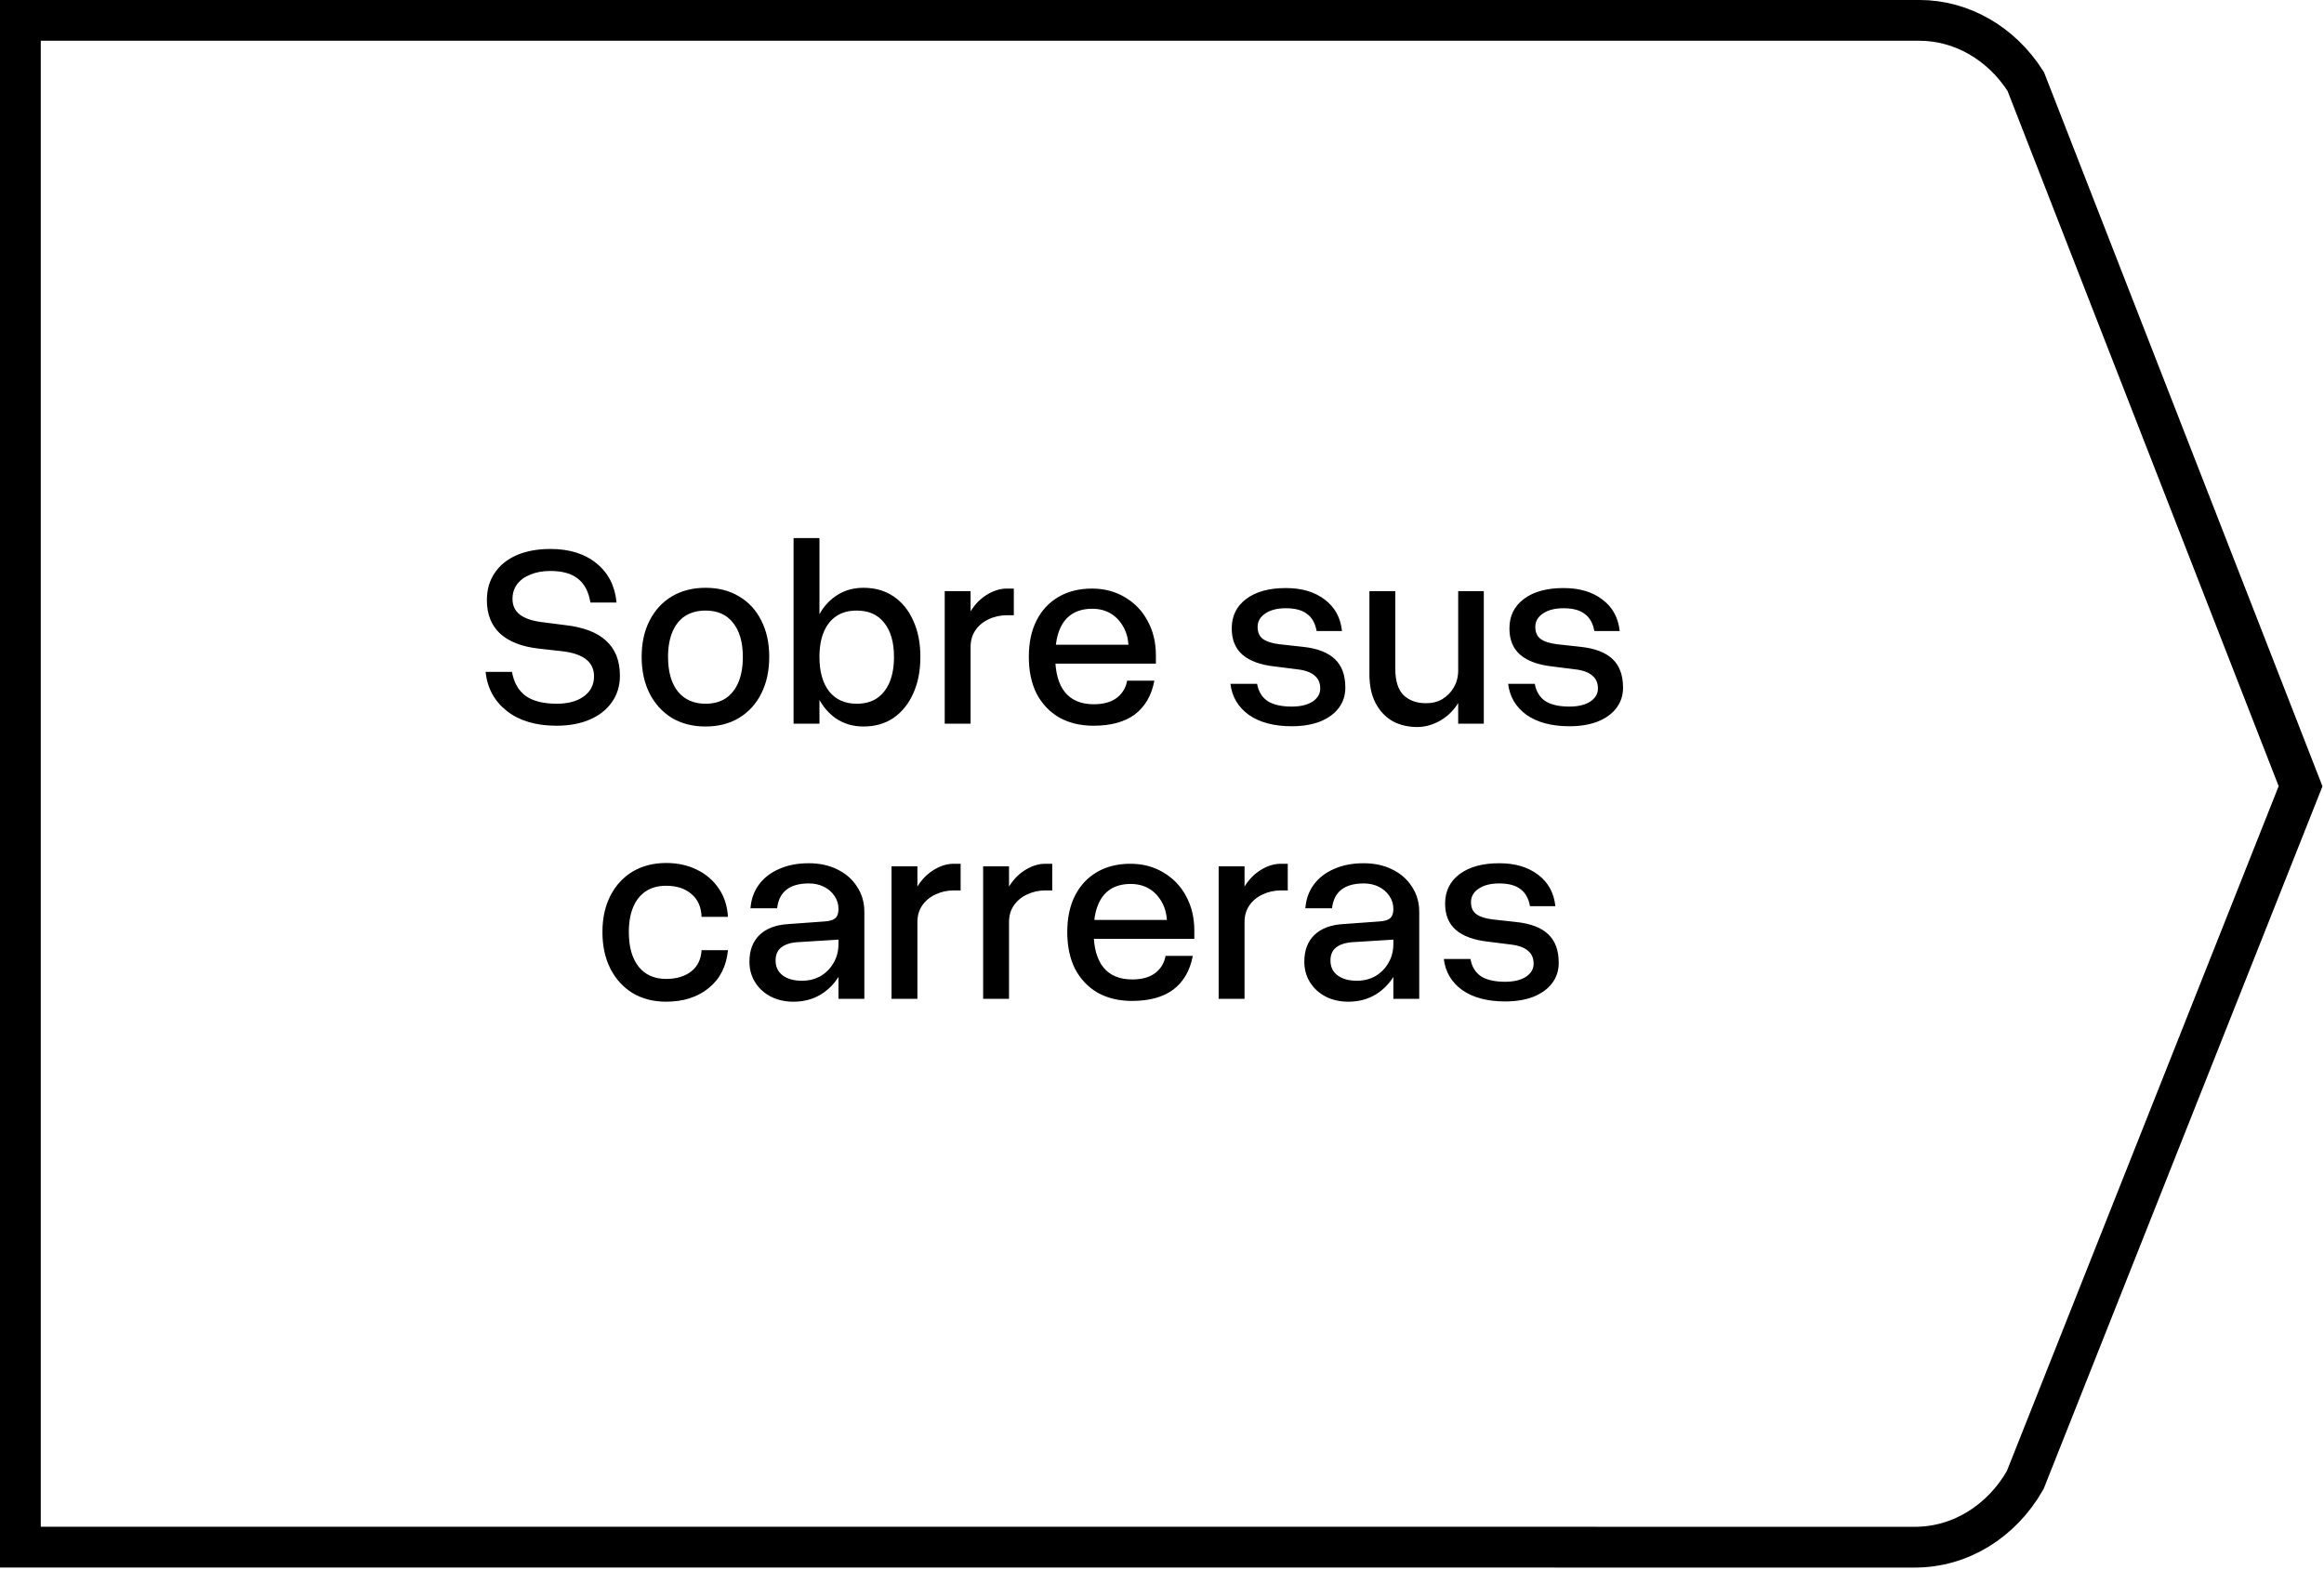 <svg xmlns="http://www.w3.org/2000/svg" width="228" height="154" viewBox="0 0 228 154" fill="none"><path d="M154.595 151.797H187.884C192.271 151.797 196.348 149.311 198.686 145.215L225.701 77.139L198.741 8C196.348 4.237 192.448 1.997 188.289 1.997H154.687H2V151.792H154.595V151.797Z" stroke="black" stroke-width="4" stroke-miterlimit="10"></path><path d="M55.13 63.891L52.845 63.637C51.203 63.45 49.942 62.96 49.062 62.164C48.198 61.352 47.767 60.26 47.767 58.889C47.767 57.856 48.02 56.967 48.528 56.223C49.036 55.461 49.755 54.877 50.687 54.471C51.617 54.065 52.726 53.861 54.013 53.861C55.875 53.861 57.381 54.335 58.532 55.283C59.683 56.214 60.335 57.492 60.487 59.117H57.923C57.754 58.068 57.347 57.289 56.704 56.781C56.078 56.273 55.172 56.02 53.987 56.02C53.242 56.02 52.591 56.138 52.032 56.375C51.474 56.595 51.042 56.908 50.737 57.315C50.433 57.721 50.28 58.203 50.28 58.762C50.28 59.422 50.526 59.938 51.017 60.31C51.508 60.683 52.244 60.928 53.226 61.047L55.409 61.326C57.237 61.529 58.592 62.046 59.472 62.875C60.369 63.688 60.817 64.83 60.817 66.303C60.817 67.284 60.555 68.148 60.03 68.893C59.523 69.62 58.803 70.188 57.872 70.594C56.941 71 55.849 71.203 54.597 71.203C52.582 71.203 50.957 70.721 49.722 69.756C48.503 68.791 47.809 67.513 47.64 65.922H50.23C50.416 66.971 50.864 67.758 51.575 68.283C52.303 68.791 53.319 69.045 54.622 69.045C55.722 69.045 56.602 68.808 57.263 68.334C57.94 67.843 58.278 67.183 58.278 66.353C58.278 64.949 57.229 64.128 55.13 63.891ZM62.95 64.449C62.95 63.078 63.213 61.885 63.737 60.869C64.262 59.853 64.99 59.066 65.921 58.508C66.869 57.949 67.969 57.67 69.222 57.67C70.474 57.67 71.566 57.949 72.497 58.508C73.445 59.066 74.173 59.853 74.681 60.869C75.205 61.885 75.468 63.078 75.468 64.449C75.468 65.82 75.205 67.022 74.681 68.055C74.173 69.07 73.445 69.866 72.497 70.441C71.566 71 70.474 71.279 69.222 71.279C67.969 71.279 66.869 71 65.921 70.441C64.99 69.866 64.262 69.07 63.737 68.055C63.213 67.022 62.95 65.82 62.95 64.449ZM72.878 64.449C72.878 63.01 72.556 61.893 71.913 61.098C71.287 60.302 70.39 59.904 69.222 59.904C68.443 59.904 67.774 60.082 67.216 60.438C66.674 60.793 66.259 61.309 65.972 61.986C65.684 62.663 65.54 63.484 65.54 64.449C65.54 65.905 65.862 67.039 66.505 67.852C67.165 68.647 68.071 69.045 69.222 69.045C70 69.045 70.66 68.867 71.202 68.512C71.744 68.139 72.159 67.615 72.446 66.938C72.734 66.243 72.878 65.414 72.878 64.449ZM77.855 52.795H80.394V71H77.855V52.795ZM79.429 64.449C79.429 63.417 79.556 62.486 79.81 61.656C80.064 60.827 80.419 60.116 80.876 59.523C81.35 58.931 81.909 58.474 82.552 58.152C83.195 57.831 83.914 57.67 84.71 57.67C85.844 57.67 86.826 57.949 87.655 58.508C88.485 59.066 89.128 59.853 89.585 60.869C90.059 61.885 90.296 63.078 90.296 64.449C90.296 65.82 90.059 67.022 89.585 68.055C89.128 69.07 88.485 69.866 87.655 70.441C86.826 71 85.844 71.279 84.71 71.279C83.66 71.279 82.738 71 81.942 70.441C81.147 69.866 80.529 69.07 80.089 68.055C79.649 67.022 79.429 65.82 79.429 64.449ZM87.706 64.449C87.706 63.01 87.384 61.893 86.741 61.098C86.115 60.302 85.218 59.904 84.05 59.904C83.271 59.904 82.611 60.082 82.069 60.438C81.528 60.793 81.113 61.309 80.825 61.986C80.537 62.663 80.394 63.484 80.394 64.449C80.394 65.905 80.715 67.039 81.358 67.852C82.002 68.647 82.899 69.045 84.05 69.045C84.829 69.045 85.489 68.867 86.03 68.512C86.572 68.139 86.987 67.615 87.274 66.938C87.562 66.243 87.706 65.414 87.706 64.449ZM99.462 60.361H98.802C98.142 60.361 97.532 60.497 96.974 60.768C96.432 61.022 96 61.385 95.679 61.859C95.374 62.316 95.222 62.85 95.222 63.459L94.358 63.307C94.358 62.156 94.579 61.165 95.019 60.336C95.459 59.507 96.017 58.872 96.694 58.432C97.388 57.975 98.082 57.746 98.776 57.746H99.462V60.361ZM92.683 58H95.222V71H92.683V58ZM100.935 64.449C100.935 63.061 101.188 61.868 101.696 60.869C102.204 59.87 102.924 59.1 103.854 58.559C104.785 58.017 105.877 57.746 107.13 57.746C108.349 57.746 109.432 58.034 110.38 58.609C111.328 59.168 112.064 59.938 112.589 60.92C113.131 61.902 113.401 63.036 113.401 64.322V65.109H103.296V63.256H110.71C110.659 62.545 110.473 61.927 110.151 61.402C109.83 60.861 109.415 60.446 108.907 60.158C108.399 59.87 107.815 59.727 107.155 59.727C106.36 59.727 105.691 59.904 105.149 60.26C104.608 60.615 104.201 61.14 103.931 61.834C103.66 62.511 103.524 63.383 103.524 64.449C103.524 65.973 103.846 67.132 104.489 67.928C105.132 68.706 106.072 69.096 107.308 69.096C108.239 69.096 108.983 68.893 109.542 68.486C110.101 68.063 110.448 67.496 110.583 66.785H113.249C112.978 68.224 112.343 69.324 111.345 70.086C110.346 70.831 108.992 71.203 107.282 71.203C105.996 71.203 104.87 70.932 103.905 70.391C102.957 69.832 102.221 69.053 101.696 68.055C101.188 67.039 100.935 65.837 100.935 64.449ZM127.265 65.668L125.056 65.389C123.668 65.236 122.618 64.856 121.907 64.246C121.196 63.637 120.841 62.773 120.841 61.656C120.841 60.438 121.315 59.473 122.263 58.762C123.211 58.051 124.506 57.695 126.147 57.695C127.722 57.695 129 58.076 129.981 58.838C130.963 59.583 131.522 60.607 131.657 61.91H129.169C129.034 61.148 128.72 60.59 128.229 60.234C127.756 59.862 127.062 59.676 126.147 59.676C125.318 59.676 124.649 59.845 124.142 60.184C123.634 60.522 123.38 60.962 123.38 61.504C123.38 62.046 123.558 62.443 123.913 62.697C124.269 62.951 124.793 63.12 125.487 63.205L127.798 63.459C129.237 63.611 130.295 64.018 130.972 64.678C131.649 65.321 131.987 66.252 131.987 67.471C131.987 68.232 131.767 68.901 131.327 69.477C130.904 70.035 130.295 70.475 129.499 70.797C128.703 71.102 127.781 71.254 126.731 71.254C124.988 71.254 123.583 70.882 122.517 70.137C121.467 69.375 120.866 68.359 120.714 67.09H123.329C123.465 67.852 123.812 68.419 124.37 68.791C124.929 69.147 125.716 69.324 126.731 69.324C127.578 69.324 128.255 69.163 128.763 68.842C129.271 68.503 129.524 68.072 129.524 67.547C129.524 67.005 129.338 66.582 128.966 66.277C128.593 65.956 128.026 65.753 127.265 65.668ZM136.888 65.617C136.888 66.802 137.159 67.665 137.7 68.207C138.259 68.732 138.995 68.994 139.909 68.994C140.519 68.994 141.052 68.859 141.509 68.588C141.983 68.3 142.355 67.919 142.626 67.445C142.914 66.954 143.058 66.396 143.058 65.769L143.896 65.922C143.896 67.039 143.65 68.004 143.159 68.816C142.685 69.629 142.067 70.255 141.306 70.695C140.561 71.118 139.808 71.33 139.046 71.33C138.132 71.33 137.319 71.135 136.608 70.746C135.914 70.34 135.364 69.756 134.958 68.994C134.552 68.216 134.349 67.268 134.349 66.15V58H136.888V65.617ZM145.571 71H143.058V58H145.571V71ZM154.509 65.668L152.3 65.389C150.912 65.236 149.862 64.856 149.151 64.246C148.44 63.637 148.085 62.773 148.085 61.656C148.085 60.438 148.559 59.473 149.507 58.762C150.455 58.051 151.75 57.695 153.392 57.695C154.966 57.695 156.244 58.076 157.226 58.838C158.207 59.583 158.766 60.607 158.901 61.91H156.413C156.278 61.148 155.965 60.59 155.474 60.234C155 59.862 154.306 59.676 153.392 59.676C152.562 59.676 151.894 59.845 151.386 60.184C150.878 60.522 150.624 60.962 150.624 61.504C150.624 62.046 150.802 62.443 151.157 62.697C151.513 62.951 152.037 63.12 152.731 63.205L155.042 63.459C156.481 63.611 157.539 64.018 158.216 64.678C158.893 65.321 159.231 66.252 159.231 67.471C159.231 68.232 159.011 68.901 158.571 69.477C158.148 70.035 157.539 70.475 156.743 70.797C155.948 71.102 155.025 71.254 153.976 71.254C152.232 71.254 150.827 70.882 149.761 70.137C148.711 69.375 148.11 68.359 147.958 67.09H150.573C150.709 67.852 151.056 68.419 151.614 68.791C152.173 69.147 152.96 69.324 153.976 69.324C154.822 69.324 155.499 69.163 156.007 68.842C156.515 68.503 156.769 68.072 156.769 67.547C156.769 67.005 156.582 66.582 156.21 66.277C155.838 65.956 155.271 65.753 154.509 65.668ZM59.103 91.449C59.103 90.078 59.366 88.885 59.891 87.869C60.415 86.853 61.143 86.066 62.074 85.508C63.022 84.949 64.114 84.67 65.35 84.67C66.484 84.67 67.491 84.89 68.371 85.33C69.251 85.753 69.962 86.363 70.504 87.158C71.046 87.937 71.35 88.868 71.418 89.951H68.828C68.794 88.986 68.464 88.242 67.838 87.717C67.212 87.175 66.382 86.904 65.35 86.904C64.571 86.904 63.911 87.082 63.369 87.438C62.828 87.793 62.413 88.309 62.125 88.986C61.837 89.663 61.693 90.484 61.693 91.449C61.693 92.905 62.015 94.039 62.658 94.852C63.301 95.647 64.199 96.045 65.35 96.045C66.365 96.045 67.186 95.799 67.812 95.309C68.439 94.818 68.777 94.124 68.828 93.227H71.418C71.266 94.801 70.639 96.037 69.539 96.934C68.439 97.831 67.042 98.279 65.35 98.279C64.114 98.279 63.022 98 62.074 97.441C61.143 96.866 60.415 96.07 59.891 95.055C59.366 94.022 59.103 92.82 59.103 91.449ZM84.799 89.469V98H82.26V89.164C82.26 88.707 82.133 88.292 81.879 87.92C81.625 87.531 81.278 87.226 80.838 87.006C80.398 86.786 79.907 86.676 79.365 86.676C77.469 86.676 76.428 87.488 76.242 89.113H73.627C73.695 88.216 73.974 87.438 74.465 86.777C74.956 86.117 75.616 85.609 76.445 85.254C77.275 84.882 78.24 84.695 79.34 84.695C80.406 84.695 81.346 84.898 82.158 85.305C82.988 85.711 83.631 86.278 84.088 87.006C84.562 87.717 84.799 88.538 84.799 89.469ZM83.098 92.693C83.098 93.777 82.869 94.742 82.412 95.588C81.955 96.417 81.329 97.078 80.533 97.568C79.755 98.042 78.857 98.279 77.842 98.279C77.012 98.279 76.268 98.11 75.607 97.772C74.964 97.433 74.456 96.967 74.084 96.375C73.712 95.783 73.525 95.106 73.525 94.344C73.525 93.243 73.856 92.372 74.516 91.728C75.193 91.085 76.141 90.73 77.359 90.662L80.863 90.408C81.371 90.374 81.727 90.273 81.93 90.103C82.15 89.917 82.26 89.621 82.26 89.215L82.311 92.186L78.248 92.439C77.537 92.49 76.995 92.668 76.623 92.973C76.268 93.26 76.09 93.684 76.09 94.242C76.09 94.852 76.318 95.334 76.775 95.689C77.249 96.045 77.884 96.223 78.68 96.223C79.357 96.223 79.966 96.07 80.508 95.766C81.049 95.444 81.473 95.012 81.777 94.471C82.099 93.929 82.26 93.311 82.26 92.617L83.098 92.693ZM94.244 87.361H93.584C92.924 87.361 92.314 87.497 91.756 87.768C91.214 88.022 90.783 88.385 90.461 88.859C90.156 89.316 90.004 89.85 90.004 90.459L89.141 90.307C89.141 89.156 89.361 88.165 89.801 87.336C90.241 86.507 90.799 85.872 91.477 85.432C92.171 84.975 92.865 84.746 93.559 84.746H94.244V87.361ZM87.465 85H90.004V98H87.465V85ZM103.232 87.361H102.572C101.912 87.361 101.303 87.497 100.744 87.768C100.202 88.022 99.771 88.385 99.449 88.859C99.144 89.316 98.992 89.85 98.992 90.459L98.129 90.307C98.129 89.156 98.349 88.165 98.789 87.336C99.229 86.507 99.788 85.872 100.465 85.432C101.159 84.975 101.853 84.746 102.547 84.746H103.232V87.361ZM96.453 85H98.992V98H96.453V85ZM104.705 91.449C104.705 90.061 104.959 88.868 105.467 87.869C105.975 86.87 106.694 86.1 107.625 85.559C108.556 85.017 109.648 84.746 110.9 84.746C112.119 84.746 113.202 85.034 114.15 85.609C115.098 86.168 115.835 86.938 116.359 87.92C116.901 88.902 117.172 90.036 117.172 91.322V92.109H107.066V90.256H114.48C114.43 89.545 114.243 88.927 113.922 88.402C113.6 87.861 113.186 87.446 112.678 87.158C112.17 86.87 111.586 86.727 110.926 86.727C110.13 86.727 109.462 86.904 108.92 87.26C108.378 87.615 107.972 88.14 107.701 88.834C107.43 89.511 107.295 90.383 107.295 91.449C107.295 92.973 107.617 94.132 108.26 94.928C108.903 95.706 109.842 96.096 111.078 96.096C112.009 96.096 112.754 95.893 113.312 95.486C113.871 95.063 114.218 94.496 114.354 93.785H117.02C116.749 95.224 116.114 96.324 115.115 97.086C114.117 97.831 112.762 98.203 111.053 98.203C109.766 98.203 108.641 97.932 107.676 97.391C106.728 96.832 105.992 96.053 105.467 95.055C104.959 94.039 104.705 92.837 104.705 91.449ZM126.338 87.361H125.678C125.018 87.361 124.408 87.497 123.85 87.768C123.308 88.022 122.876 88.385 122.555 88.859C122.25 89.316 122.098 89.85 122.098 90.459L121.234 90.307C121.234 89.156 121.454 88.165 121.895 87.336C122.335 86.507 122.893 85.872 123.57 85.432C124.264 84.975 124.958 84.746 125.652 84.746H126.338V87.361ZM119.559 85H122.098V98H119.559V85ZM139.236 89.469V98H136.697V89.164C136.697 88.707 136.57 88.292 136.316 87.92C136.062 87.531 135.715 87.226 135.275 87.006C134.835 86.786 134.344 86.676 133.803 86.676C131.907 86.676 130.866 87.488 130.68 89.113H128.064C128.132 88.216 128.411 87.438 128.902 86.777C129.393 86.117 130.053 85.609 130.883 85.254C131.712 84.882 132.677 84.695 133.777 84.695C134.844 84.695 135.783 84.898 136.596 85.305C137.425 85.711 138.068 86.278 138.525 87.006C138.999 87.717 139.236 88.538 139.236 89.469ZM137.535 92.693C137.535 93.777 137.307 94.742 136.85 95.588C136.393 96.417 135.766 97.078 134.971 97.568C134.192 98.042 133.295 98.279 132.279 98.279C131.45 98.279 130.705 98.11 130.045 97.772C129.402 97.433 128.894 96.967 128.521 96.375C128.149 95.783 127.963 95.106 127.963 94.344C127.963 93.243 128.293 92.372 128.953 91.728C129.63 91.085 130.578 90.73 131.797 90.662L135.301 90.408C135.809 90.374 136.164 90.273 136.367 90.103C136.587 89.917 136.697 89.621 136.697 89.215L136.748 92.186L132.686 92.439C131.975 92.49 131.433 92.668 131.061 92.973C130.705 93.26 130.527 93.684 130.527 94.242C130.527 94.852 130.756 95.334 131.213 95.689C131.687 96.045 132.322 96.223 133.117 96.223C133.794 96.223 134.404 96.07 134.945 95.766C135.487 95.444 135.91 95.012 136.215 94.471C136.536 93.929 136.697 93.311 136.697 92.617L137.535 92.693ZM148.199 92.668L145.99 92.389C144.602 92.236 143.553 91.856 142.842 91.246C142.131 90.637 141.775 89.773 141.775 88.656C141.775 87.438 142.249 86.473 143.197 85.762C144.145 85.051 145.44 84.695 147.082 84.695C148.656 84.695 149.934 85.076 150.916 85.838C151.898 86.583 152.456 87.607 152.592 88.91H150.104C149.968 88.148 149.655 87.59 149.164 87.234C148.69 86.862 147.996 86.676 147.082 86.676C146.253 86.676 145.584 86.845 145.076 87.184C144.568 87.522 144.314 87.962 144.314 88.504C144.314 89.046 144.492 89.443 144.848 89.697C145.203 89.951 145.728 90.12 146.422 90.205L148.732 90.459C150.171 90.611 151.229 91.018 151.906 91.678C152.583 92.321 152.922 93.252 152.922 94.471C152.922 95.232 152.702 95.901 152.262 96.477C151.839 97.035 151.229 97.475 150.434 97.797C149.638 98.102 148.715 98.254 147.666 98.254C145.923 98.254 144.518 97.882 143.451 97.137C142.402 96.375 141.801 95.359 141.648 94.09H144.264C144.399 94.852 144.746 95.419 145.305 95.791C145.863 96.147 146.65 96.324 147.666 96.324C148.512 96.324 149.189 96.163 149.697 95.842C150.205 95.503 150.459 95.072 150.459 94.547C150.459 94.005 150.273 93.582 149.9 93.277C149.528 92.956 148.961 92.753 148.199 92.668Z" fill="black"></path></svg>